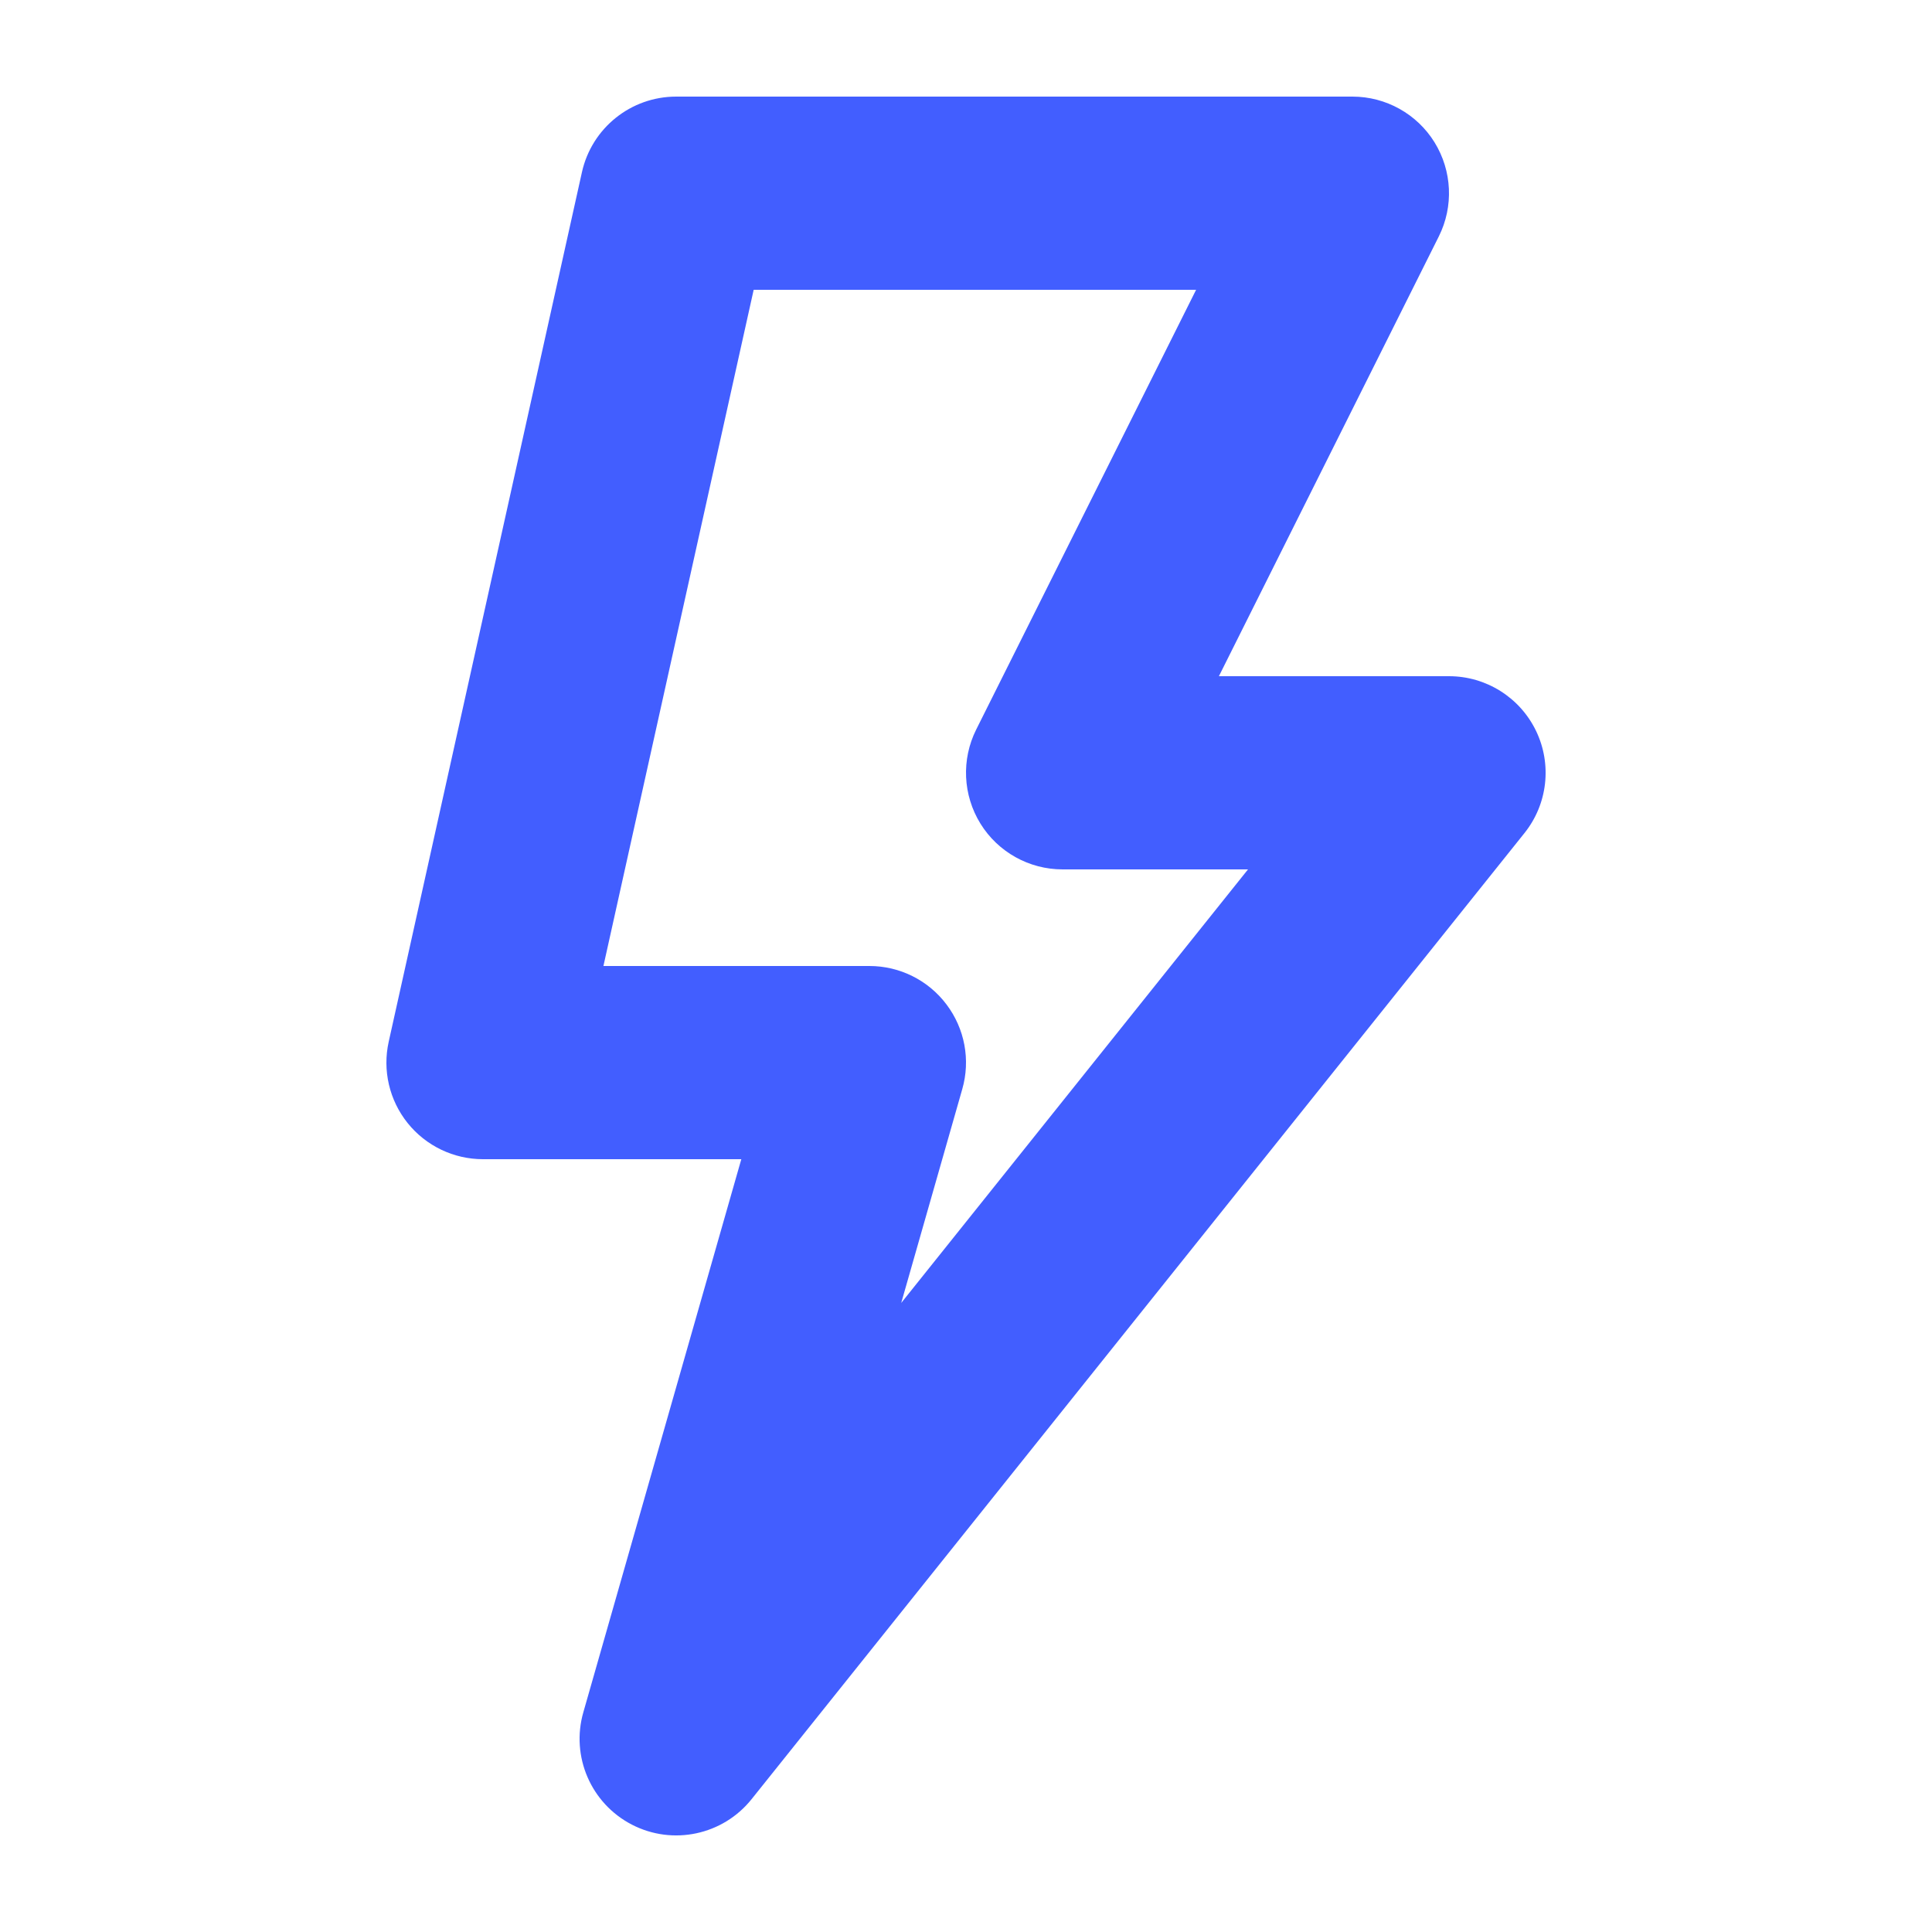<svg width="30" height="30" viewBox="0 0 30 30" fill="none" xmlns="http://www.w3.org/2000/svg">
<path fill-rule="evenodd" clip-rule="evenodd" d="M9.036 2.675C9.188 1.988 9.797 1.5 10.5 1.5H21C21.52 1.5 22.003 1.769 22.276 2.211C22.549 2.654 22.574 3.206 22.342 3.671L18.927 10.5H22.5C23.077 10.5 23.602 10.831 23.852 11.35C24.102 11.87 24.032 12.487 23.671 12.937L11.671 27.937C11.225 28.495 10.447 28.661 9.812 28.333C9.177 28.005 8.861 27.275 9.058 26.588L11.511 18H7.5C7.045 18 6.615 17.794 6.33 17.439C6.045 17.084 5.937 16.619 6.036 16.175L9.036 2.675ZM11.703 4.5L9.37 15H13.5C13.971 15 14.414 15.221 14.697 15.597C14.981 15.973 15.072 16.459 14.942 16.912L13.994 20.232L19.379 13.5H16.5C15.98 13.5 15.497 13.231 15.224 12.789C14.951 12.346 14.926 11.794 15.158 11.329L18.573 4.5H11.703Z" fill="#425EFF"/>
</svg>
